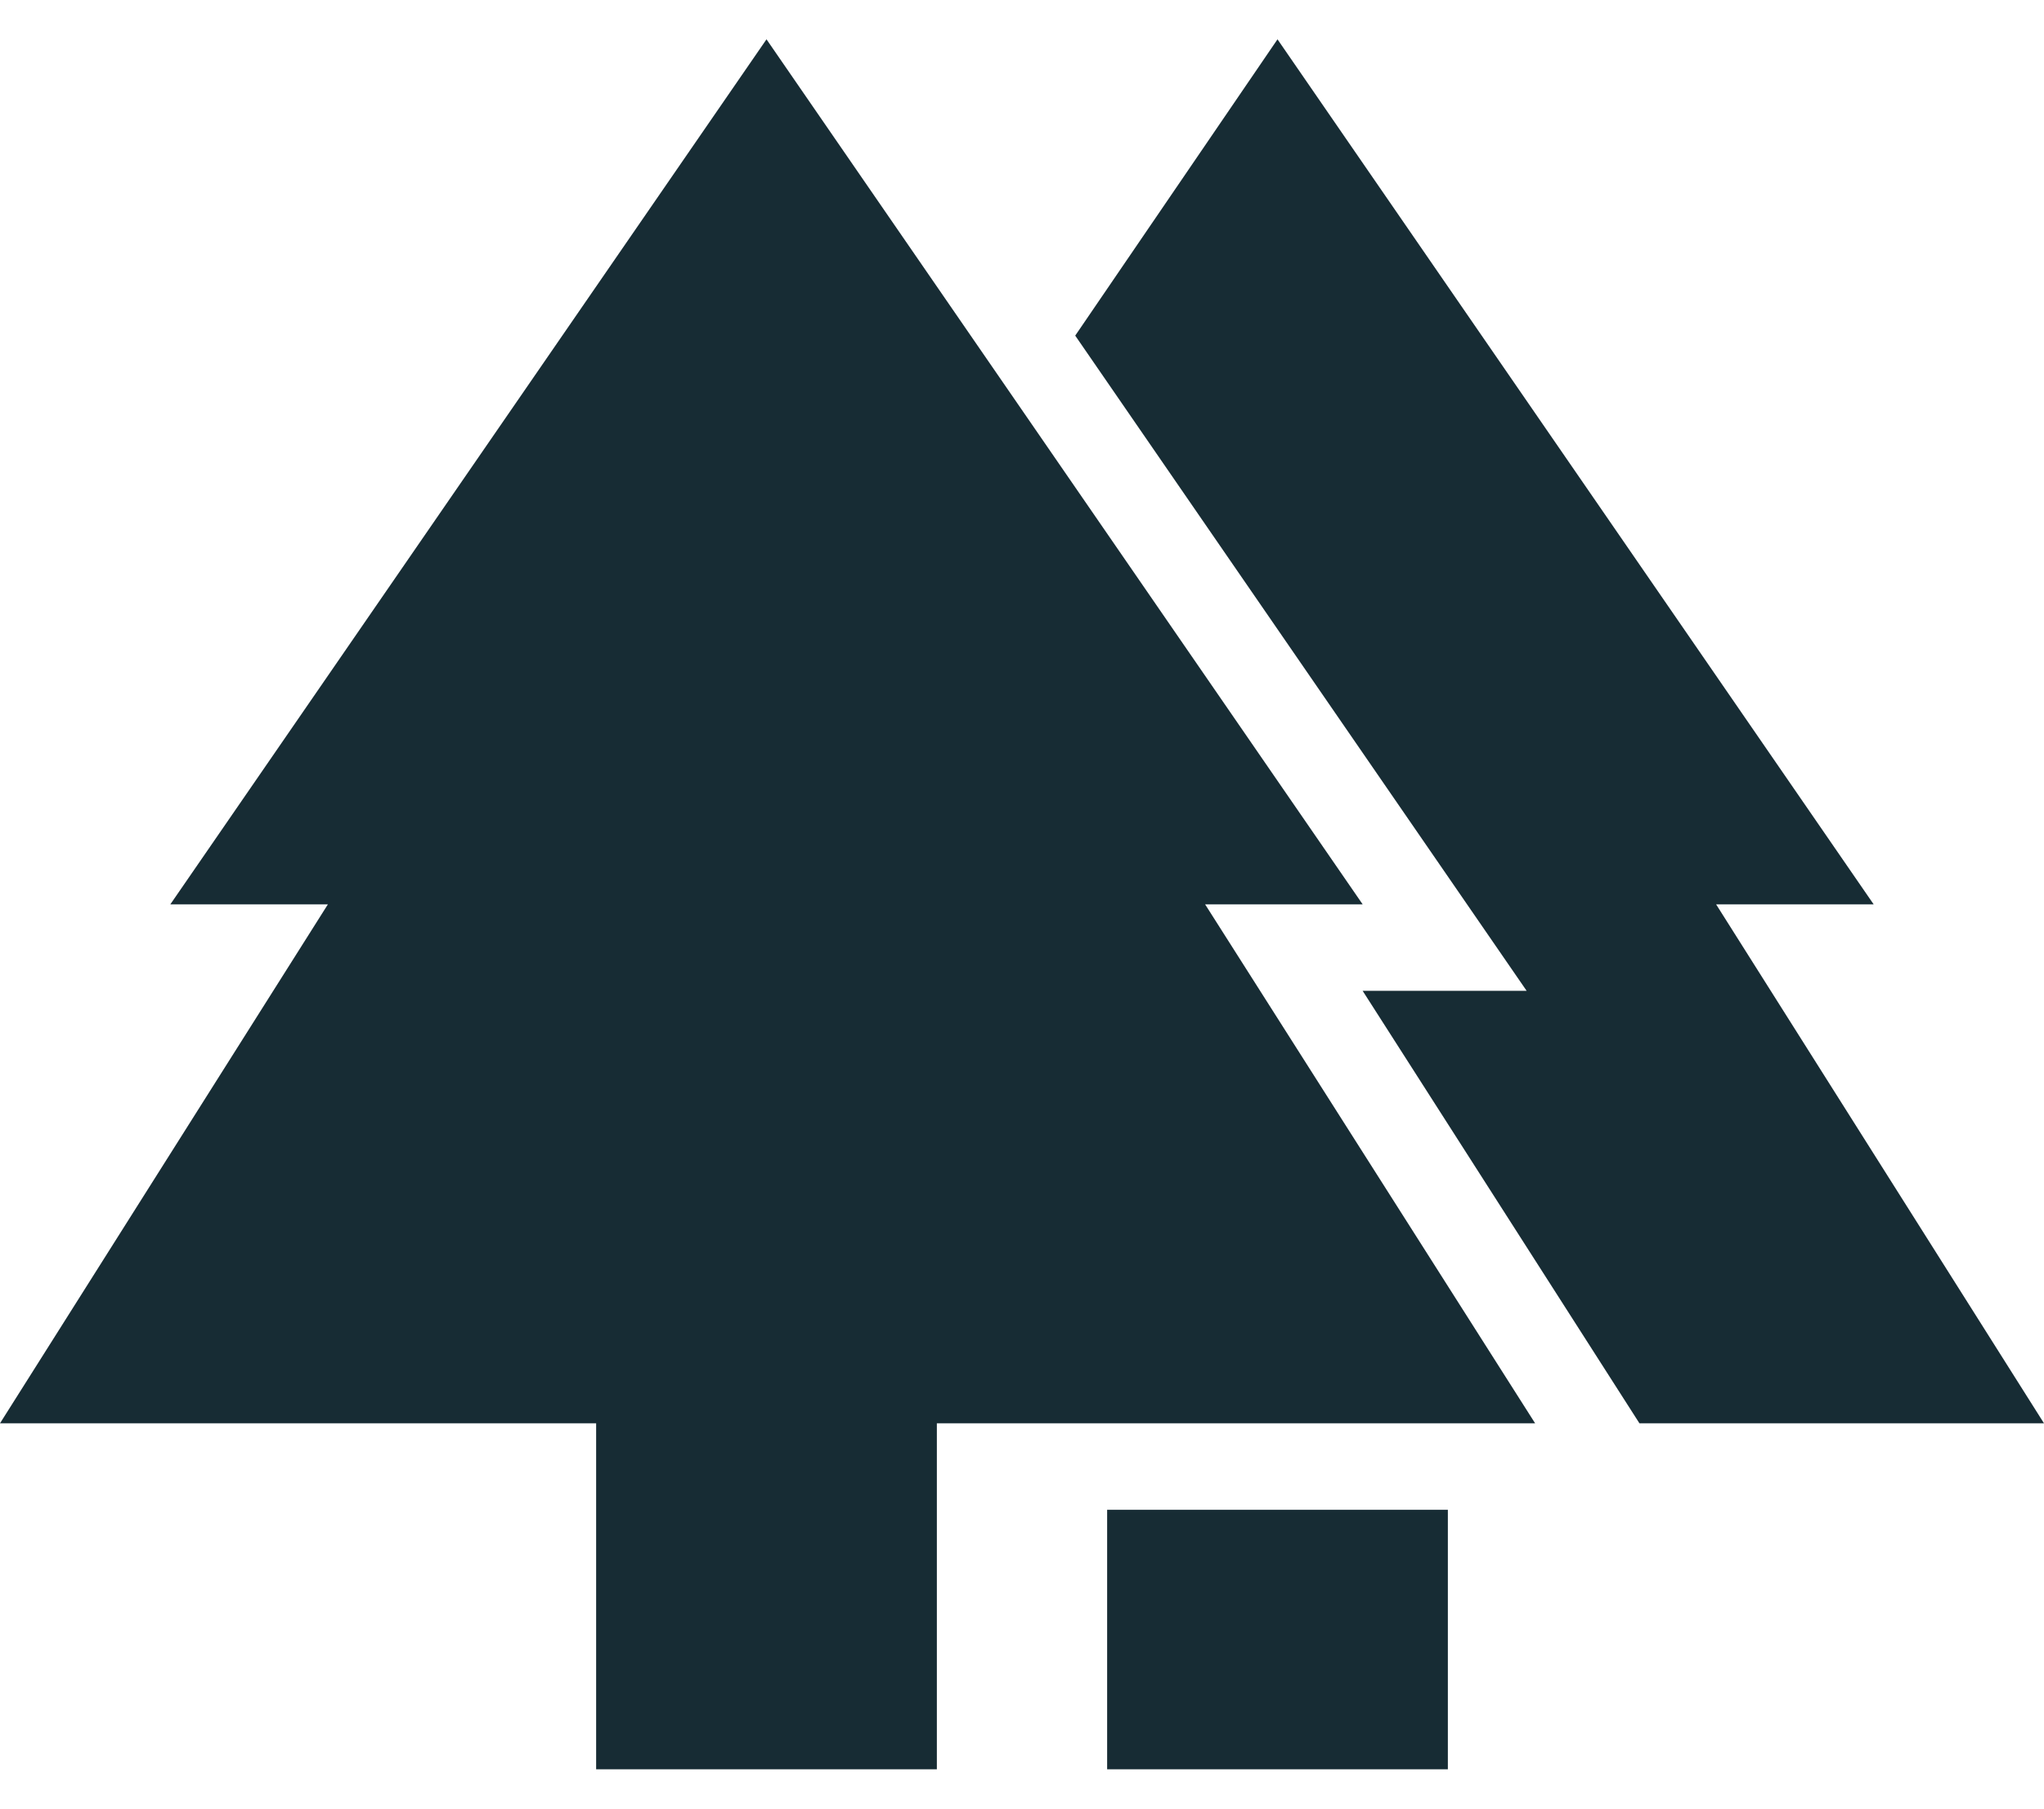<svg width="26" height="23" viewBox="0 0 26 23" fill="none" xmlns="http://www.w3.org/2000/svg">
<path d="M14.083 22.5V19.2H18.417V22.5H14.083ZM7.583 22.5V18.1H0L4.171 11.5H2.167L9.75 0.5L17.333 11.5H15.329L19.527 18.1H11.917V22.5H7.583ZM20.854 18.1L17.333 12.6H19.419L13.677 4.268L16.25 0.5L23.833 11.5H21.829L26 18.1H20.854Z" fill="#172C34"/>
</svg>
